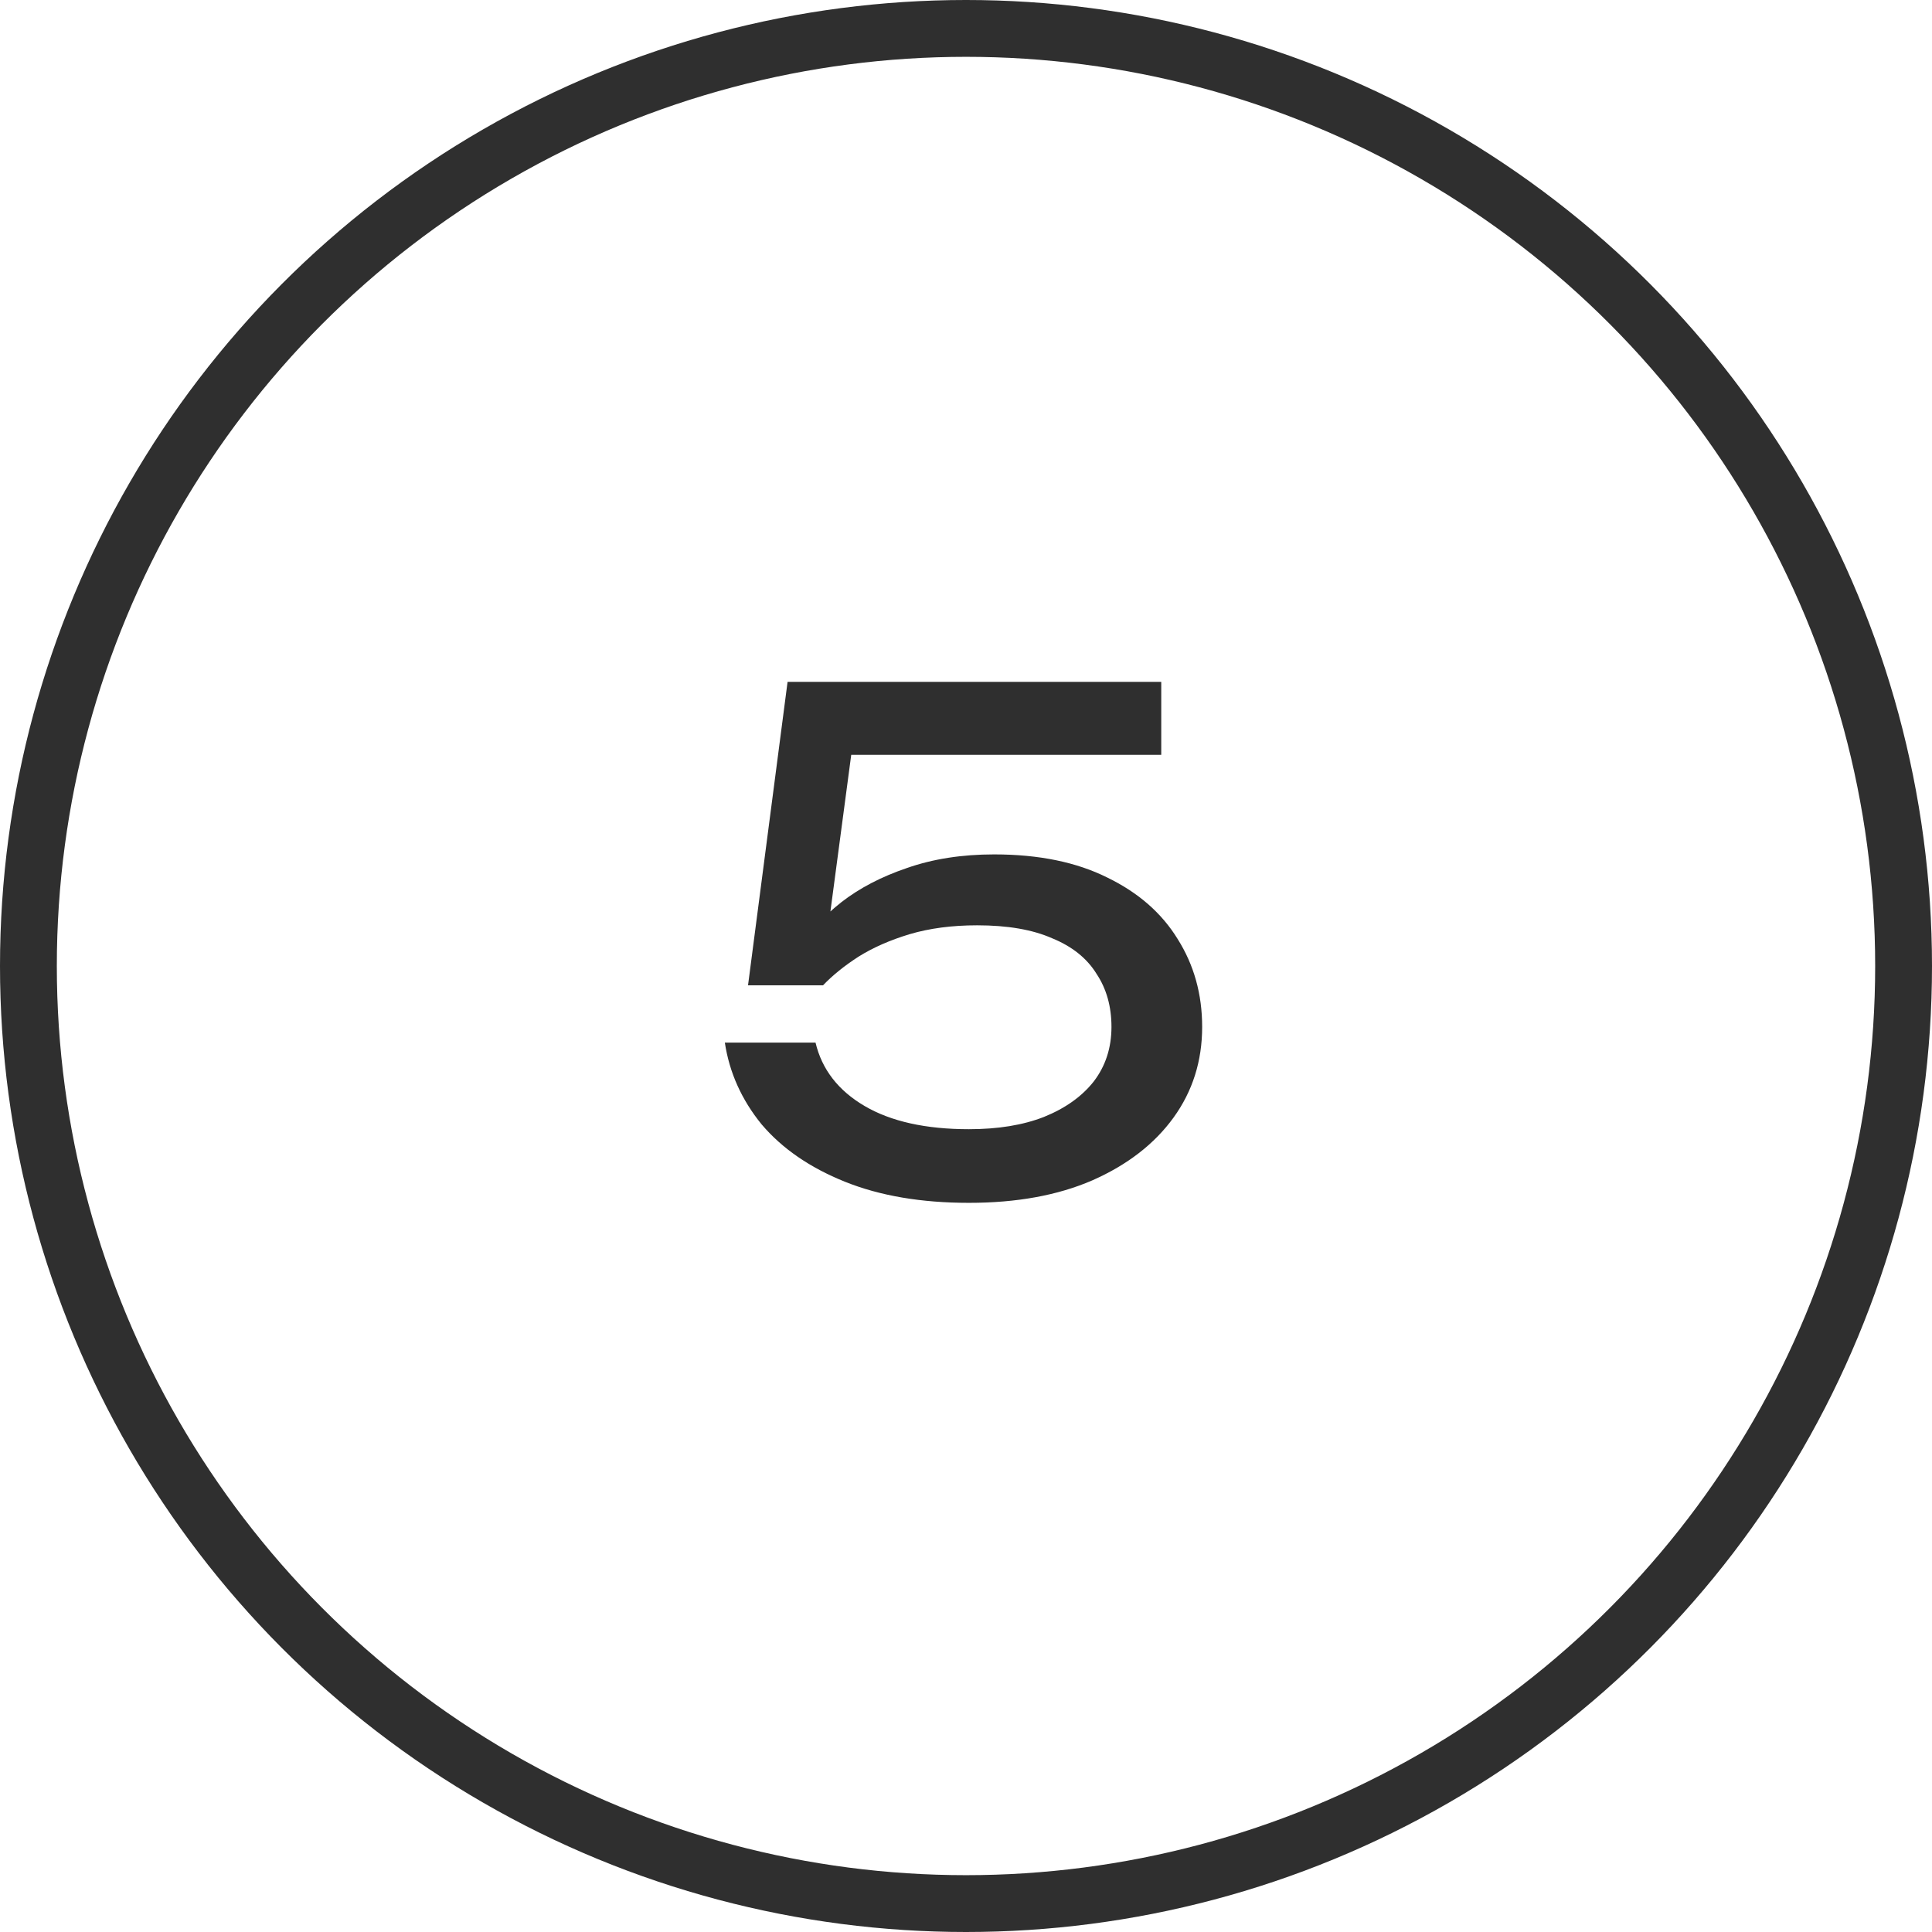 <?xml version="1.0" encoding="UTF-8"?> <svg xmlns="http://www.w3.org/2000/svg" width="34" height="34" viewBox="0 0 34 34" fill="none"><circle cx="17" cy="17" r="16.5" stroke="#2F2F2F"></circle><path d="M13.86 12H20.436V13.284H14.376L15.036 12.864L14.532 16.656L14.064 16.668C14.248 16.388 14.496 16.124 14.808 15.876C15.128 15.628 15.512 15.428 15.96 15.276C16.416 15.116 16.928 15.036 17.496 15.036C18.28 15.036 18.944 15.172 19.488 15.444C20.032 15.708 20.444 16.068 20.724 16.524C21.012 16.98 21.156 17.496 21.156 18.072C21.156 18.672 20.988 19.204 20.652 19.668C20.316 20.132 19.84 20.5 19.224 20.772C18.616 21.036 17.892 21.168 17.052 21.168C16.212 21.168 15.484 21.044 14.868 20.796C14.252 20.548 13.764 20.212 13.404 19.788C13.052 19.356 12.836 18.876 12.756 18.348H14.352C14.464 18.82 14.752 19.192 15.216 19.464C15.68 19.736 16.292 19.872 17.052 19.872C17.564 19.872 18.004 19.8 18.372 19.656C18.748 19.504 19.04 19.296 19.248 19.032C19.456 18.76 19.56 18.44 19.56 18.072C19.56 17.712 19.472 17.4 19.296 17.136C19.128 16.864 18.868 16.656 18.516 16.512C18.172 16.36 17.732 16.284 17.196 16.284C16.756 16.284 16.36 16.336 16.008 16.44C15.664 16.544 15.364 16.676 15.108 16.836C14.86 16.996 14.652 17.164 14.484 17.34H13.164L13.86 12Z" fill="#2F2F2F"></path></svg> 
